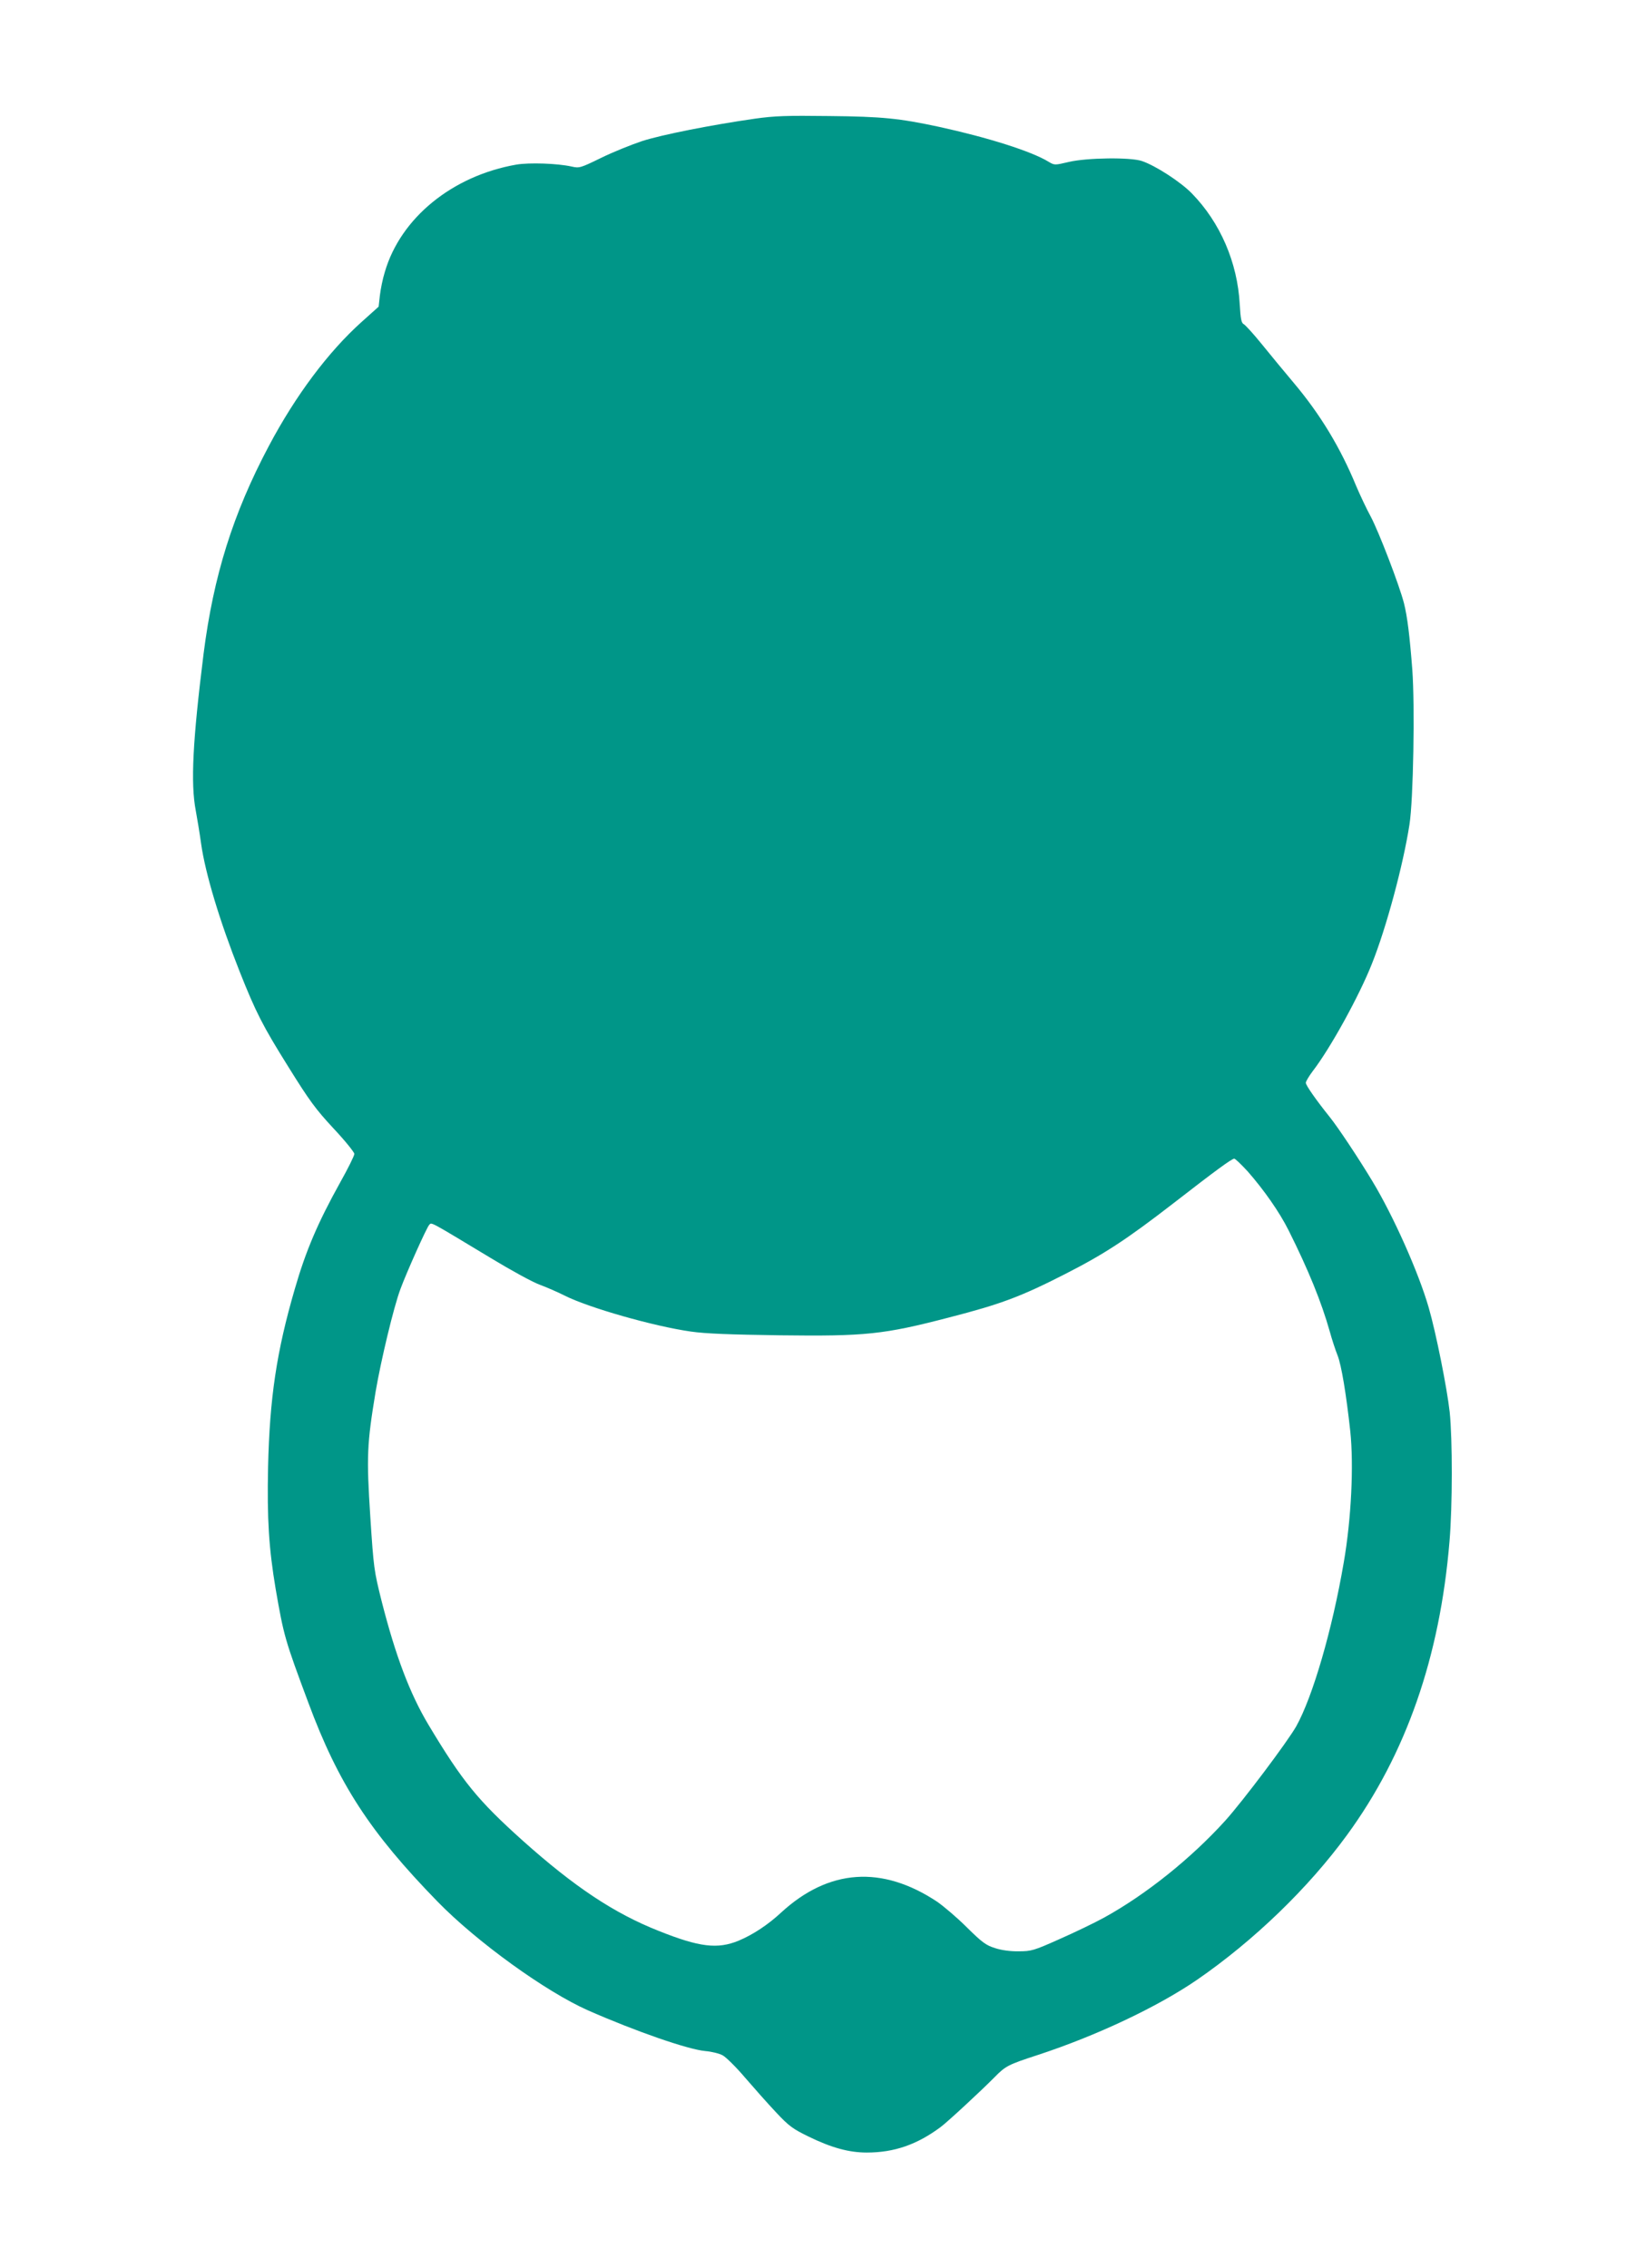<?xml version="1.0" standalone="no"?>
<!DOCTYPE svg PUBLIC "-//W3C//DTD SVG 20010904//EN"
 "http://www.w3.org/TR/2001/REC-SVG-20010904/DTD/svg10.dtd">
<svg version="1.0" xmlns="http://www.w3.org/2000/svg"
 width="929pt" height="1280pt" viewBox="0 0 929 1280"
 preserveAspectRatio="xMidYMid meet">
<g transform="translate(0,1280) scale(0.1,-0.1)"
fill="#009688" stroke="none">
<path d="M4260 12130 c-244 -35 -523 -90 -635 -126 -60 -20 -165 -62 -232 -95
-117 -57 -123 -59 -167 -49 -81 18 -238 23 -311 11 -362 -63 -654 -301 -743
-606 -12 -38 -24 -98 -28 -133 l-7 -63 -97 -87 c-188 -169 -372 -415 -523
-700 -202 -381 -312 -732 -368 -1172 -61 -489 -74 -731 -44 -886 8 -44 22
-127 30 -186 24 -169 105 -438 218 -723 91 -229 129 -304 274 -536 120 -193
154 -239 255 -348 65 -69 117 -134 118 -144 0 -10 -36 -83 -81 -163 -125 -225
-193 -384 -255 -599 -103 -353 -142 -616 -151 -1005 -6 -296 4 -457 43 -690
46 -265 52 -286 184 -640 170 -458 348 -732 729 -1123 221 -227 611 -509 851
-615 266 -117 562 -220 660 -229 36 -3 81 -14 100 -25 19 -11 76 -67 125 -125
50 -58 128 -146 174 -195 75 -80 95 -94 185 -138 129 -63 228 -90 328 -90 155
0 284 45 417 144 39 29 229 205 305 282 61 62 75 70 241 124 333 109 678 272
901 425 322 222 629 519 847 818 333 456 524 1005 578 1657 17 199 17 578 1
730 -15 135 -77 446 -118 588 -57 199 -201 521 -319 716 -77 128 -194 304
-240 361 -77 96 -135 179 -135 193 0 8 18 38 39 66 99 128 263 426 334 606 81
202 177 559 212 786 22 139 31 672 16 874 -15 195 -28 299 -47 375 -26 102
-143 406 -188 490 -24 44 -60 121 -81 170 -90 219 -204 407 -354 585 -53 63
-134 161 -180 218 -46 57 -92 107 -101 112 -14 7 -18 29 -23 113 -13 236 -110
461 -270 625 -63 65 -205 157 -282 183 -63 22 -310 19 -412 -5 -81 -19 -81
-19 -115 1 -96 59 -343 137 -618 197 -224 48 -320 58 -620 61 -241 3 -306 1
-420 -15z m2782 -5942 c92 -105 179 -229 231 -333 113 -226 185 -404 232 -570
12 -44 32 -105 44 -135 22 -55 49 -219 72 -429 20 -192 6 -493 -37 -741 -65
-380 -175 -757 -268 -924 -50 -88 -301 -422 -401 -533 -194 -214 -448 -417
-682 -546 -56 -31 -171 -86 -255 -123 -143 -64 -158 -68 -228 -68 -46 -1 -98
6 -134 18 -51 16 -72 31 -160 118 -55 55 -131 119 -167 144 -311 206 -611 186
-880 -61 -74 -69 -159 -125 -240 -159 -119 -49 -221 -37 -451 55 -253 100
-476 249 -766 508 -255 229 -341 334 -534 656 -105 176 -185 387 -264 697 -43
172 -45 185 -64 476 -22 341 -19 411 30 707 30 176 102 478 140 579 33 90 149
350 163 363 14 14 -3 23 347 -188 112 -68 236 -136 275 -150 38 -14 102 -42
140 -61 135 -69 508 -175 715 -204 83 -12 223 -17 500 -21 485 -6 586 4 958
101 291 75 403 117 652 244 222 113 349 196 615 402 237 184 326 249 341 250
6 0 40 -33 76 -72z"/>
</g>
</svg>
